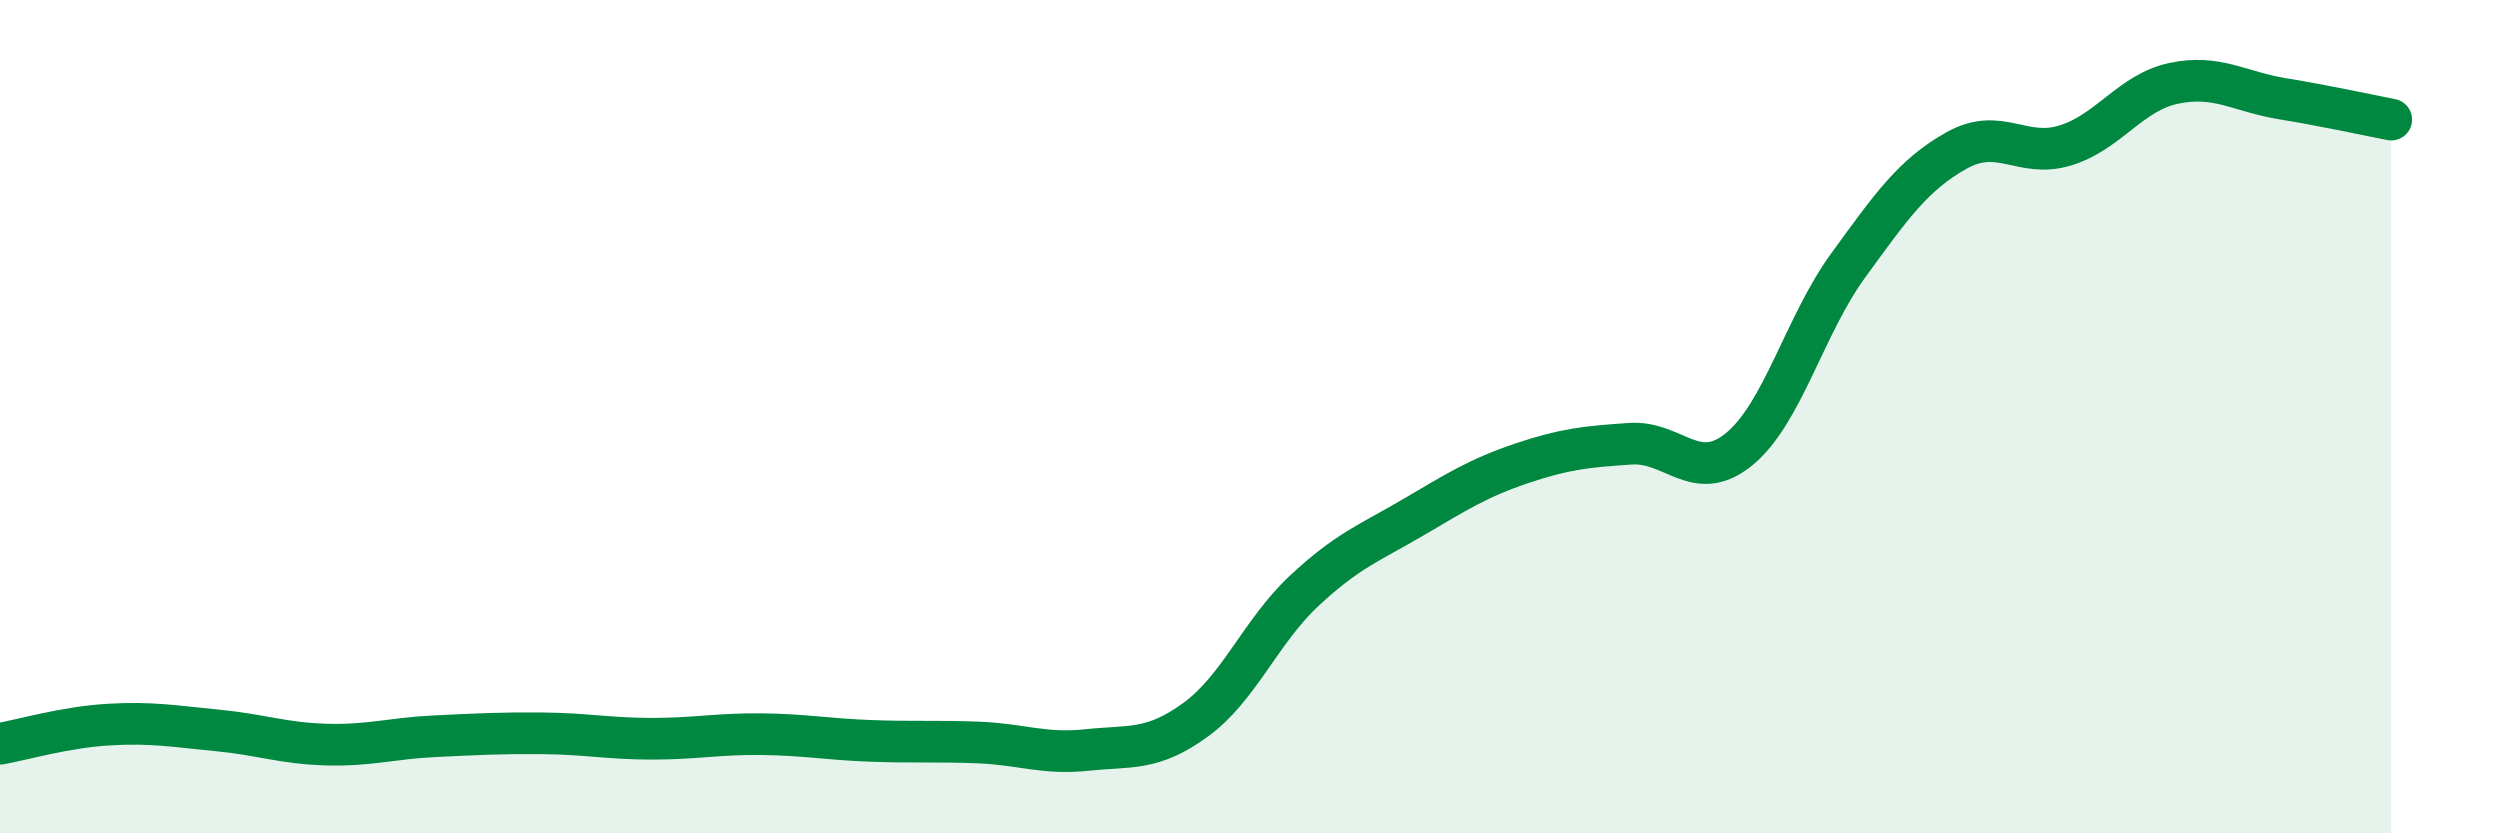 
    <svg width="60" height="20" viewBox="0 0 60 20" xmlns="http://www.w3.org/2000/svg">
      <path
        d="M 0,17.85 C 0.52,17.76 1.57,17.45 2.61,17.39 C 3.65,17.33 4.18,17.43 5.22,17.53 C 6.26,17.63 6.79,17.84 7.83,17.87 C 8.87,17.9 9.39,17.72 10.43,17.67 C 11.47,17.62 12,17.59 13.04,17.6 C 14.08,17.61 14.61,17.73 15.65,17.73 C 16.69,17.73 17.22,17.61 18.26,17.62 C 19.3,17.63 19.83,17.74 20.87,17.78 C 21.91,17.82 22.44,17.78 23.48,17.82 C 24.52,17.86 25.05,18.11 26.09,18 C 27.13,17.89 27.66,18.03 28.7,17.27 C 29.74,16.51 30.26,15.15 31.3,14.18 C 32.34,13.21 32.87,13.03 33.91,12.42 C 34.95,11.81 35.48,11.47 36.52,11.12 C 37.56,10.77 38.09,10.72 39.13,10.65 C 40.17,10.58 40.7,11.63 41.74,10.78 C 42.78,9.93 43.31,7.81 44.35,6.38 C 45.39,4.95 45.92,4.19 46.96,3.61 C 48,3.03 48.53,3.81 49.57,3.49 C 50.61,3.17 51.13,2.22 52.17,2 C 53.21,1.78 53.74,2.2 54.78,2.37 C 55.82,2.54 56.87,2.77 57.39,2.87L57.39 20L0 20Z"
        fill="#008740"
        opacity="0.1"
        stroke-linecap="round"
        stroke-linejoin="round"
      />
      <path
        d="M 0,17.85 C 0.52,17.76 1.57,17.45 2.61,17.39 C 3.65,17.33 4.18,17.43 5.22,17.53 C 6.26,17.63 6.79,17.84 7.83,17.87 C 8.87,17.9 9.39,17.72 10.43,17.67 C 11.47,17.62 12,17.59 13.04,17.6 C 14.08,17.61 14.61,17.73 15.65,17.73 C 16.69,17.73 17.22,17.61 18.26,17.62 C 19.3,17.63 19.83,17.74 20.87,17.78 C 21.91,17.82 22.44,17.78 23.48,17.82 C 24.52,17.86 25.05,18.11 26.09,18 C 27.13,17.89 27.66,18.03 28.7,17.27 C 29.74,16.51 30.26,15.15 31.3,14.18 C 32.34,13.21 32.87,13.03 33.91,12.42 C 34.95,11.81 35.48,11.47 36.52,11.12 C 37.56,10.77 38.09,10.72 39.13,10.65 C 40.17,10.58 40.7,11.63 41.74,10.78 C 42.78,9.93 43.31,7.81 44.35,6.38 C 45.39,4.95 45.92,4.19 46.96,3.61 C 48,3.03 48.53,3.81 49.57,3.49 C 50.61,3.17 51.13,2.22 52.17,2 C 53.21,1.78 53.74,2.2 54.78,2.37 C 55.82,2.54 56.87,2.77 57.39,2.87"
        stroke="#008740"
        stroke-width="1"
        fill="none"
        stroke-linecap="round"
        stroke-linejoin="round"
      />
    </svg>
  